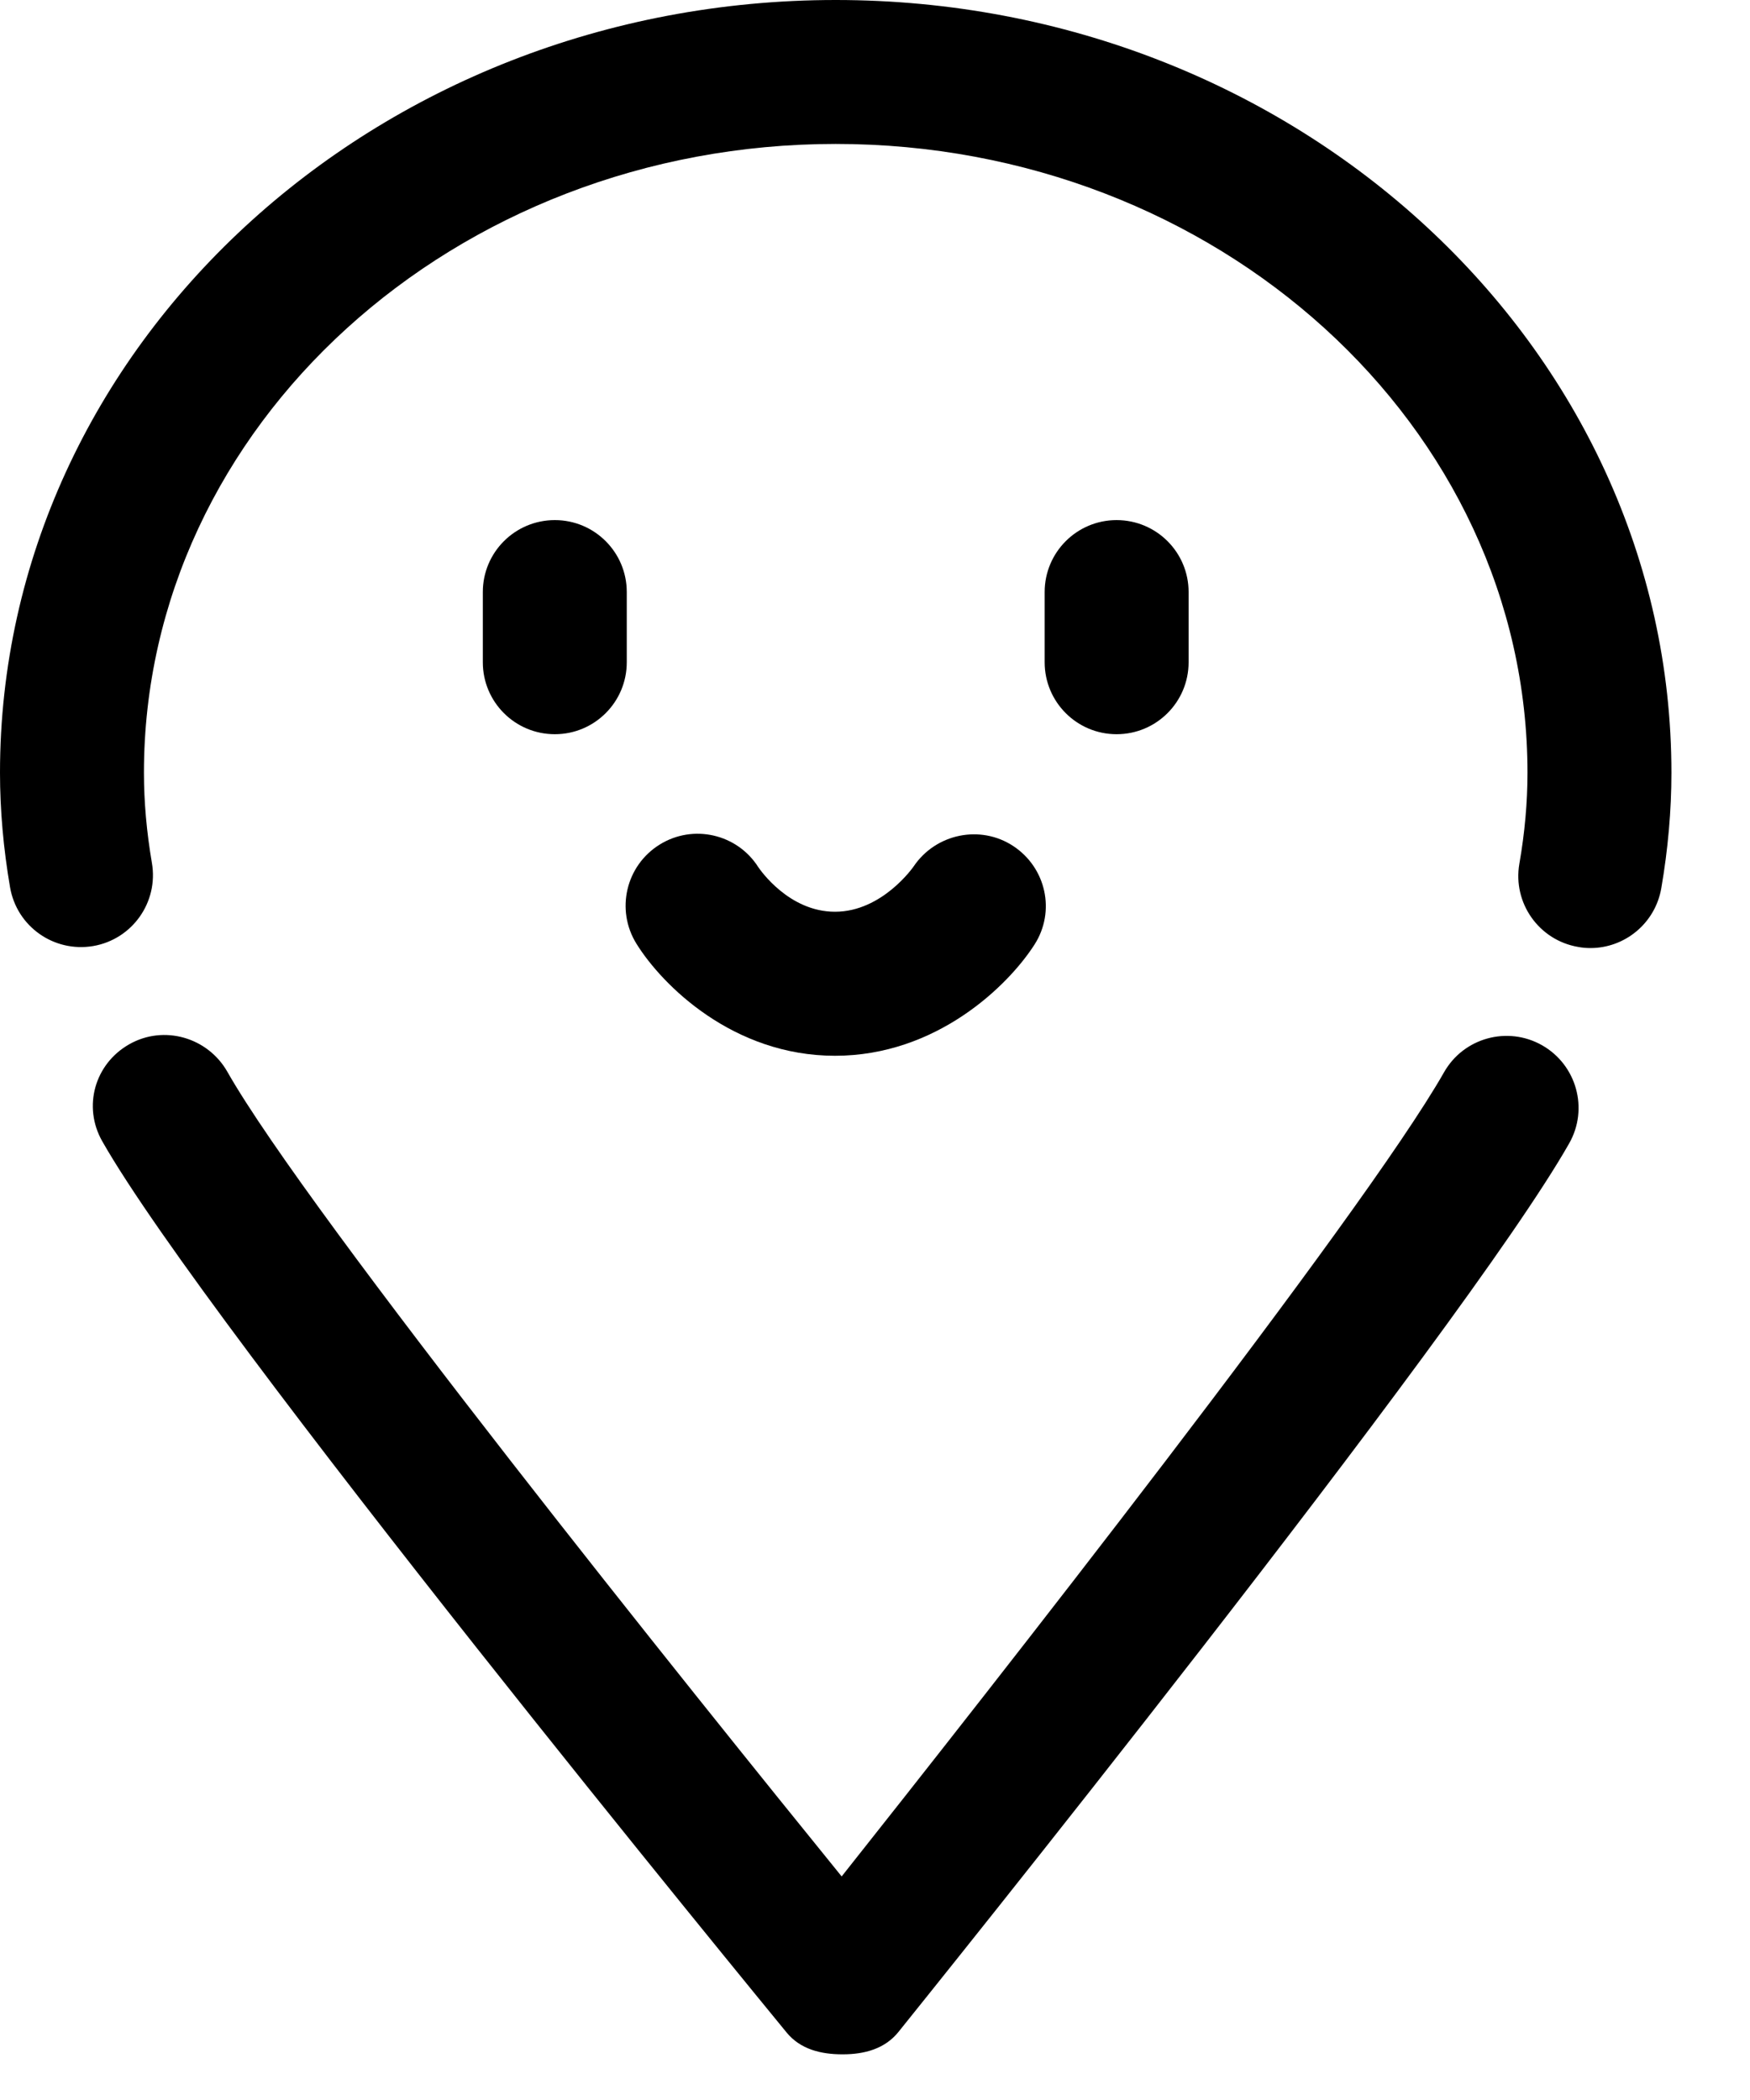 <svg viewBox="0 0 20 24" fill="none" xmlns="http://www.w3.org/2000/svg">
<path d="M6.341 5.944C5.886 5.944 5.518 6.312 5.518 6.766V7.569C5.518 8.023 5.886 8.391 6.341 8.391C6.795 8.391 7.163 8.023 7.163 7.569V6.766C7.163 6.312 6.795 5.944 6.341 5.944Z" fill="black"/>
<path d="M12.761 5.944C12.307 5.944 11.939 6.312 11.939 6.766V7.569C11.939 8.023 12.307 8.391 12.761 8.391C13.216 8.391 13.584 8.023 13.584 7.569V6.766C13.584 6.312 13.216 5.944 12.761 5.944Z" fill="black"/>
<path d="M11.58 9.669C11.204 9.422 10.696 9.527 10.443 9.9C10.44 9.905 10.084 10.42 9.543 10.42C9.016 10.42 8.689 9.943 8.666 9.91C8.425 9.53 7.921 9.414 7.538 9.653C7.152 9.893 7.034 10.4 7.274 10.786C7.569 11.261 8.379 12.066 9.543 12.066C10.701 12.066 11.521 11.267 11.823 10.795C12.066 10.416 11.956 9.917 11.58 9.669Z" fill="black"/>
<path d="M17.624 11.946C17.229 11.722 16.727 11.86 16.503 12.255C15.571 13.895 11.259 19.376 9.619 21.445C7.946 19.383 3.53 13.889 2.599 12.25C2.375 11.855 1.873 11.71 1.478 11.934C1.082 12.158 0.944 12.647 1.168 13.042C2.385 15.185 8.721 22.9 8.99 23.229C9.147 23.42 9.38 23.478 9.627 23.478C9.629 23.478 9.63 23.478 9.632 23.478C9.88 23.478 10.114 23.415 10.269 23.221C10.532 22.893 16.719 15.207 17.933 13.068C18.158 12.673 18.019 12.171 17.624 11.946Z" fill="black"/>
<path d="M9.551 0C4.285 0 0 3.962 0 8.831C0 9.258 0.039 9.699 0.115 10.141C0.192 10.588 0.615 10.888 1.065 10.812C1.513 10.735 1.813 10.309 1.736 9.862C1.676 9.511 1.645 9.165 1.645 8.832C1.645 4.869 5.192 1.645 9.551 1.645C13.91 1.645 17.457 4.869 17.457 8.832C17.457 9.168 17.426 9.518 17.364 9.872C17.287 10.319 17.587 10.745 18.035 10.822C18.082 10.831 18.129 10.835 18.176 10.835C18.569 10.835 18.916 10.553 18.986 10.152C19.063 9.706 19.102 9.262 19.102 8.832C19.102 3.962 14.818 0 9.551 0Z" fill="black"/>
</svg>
